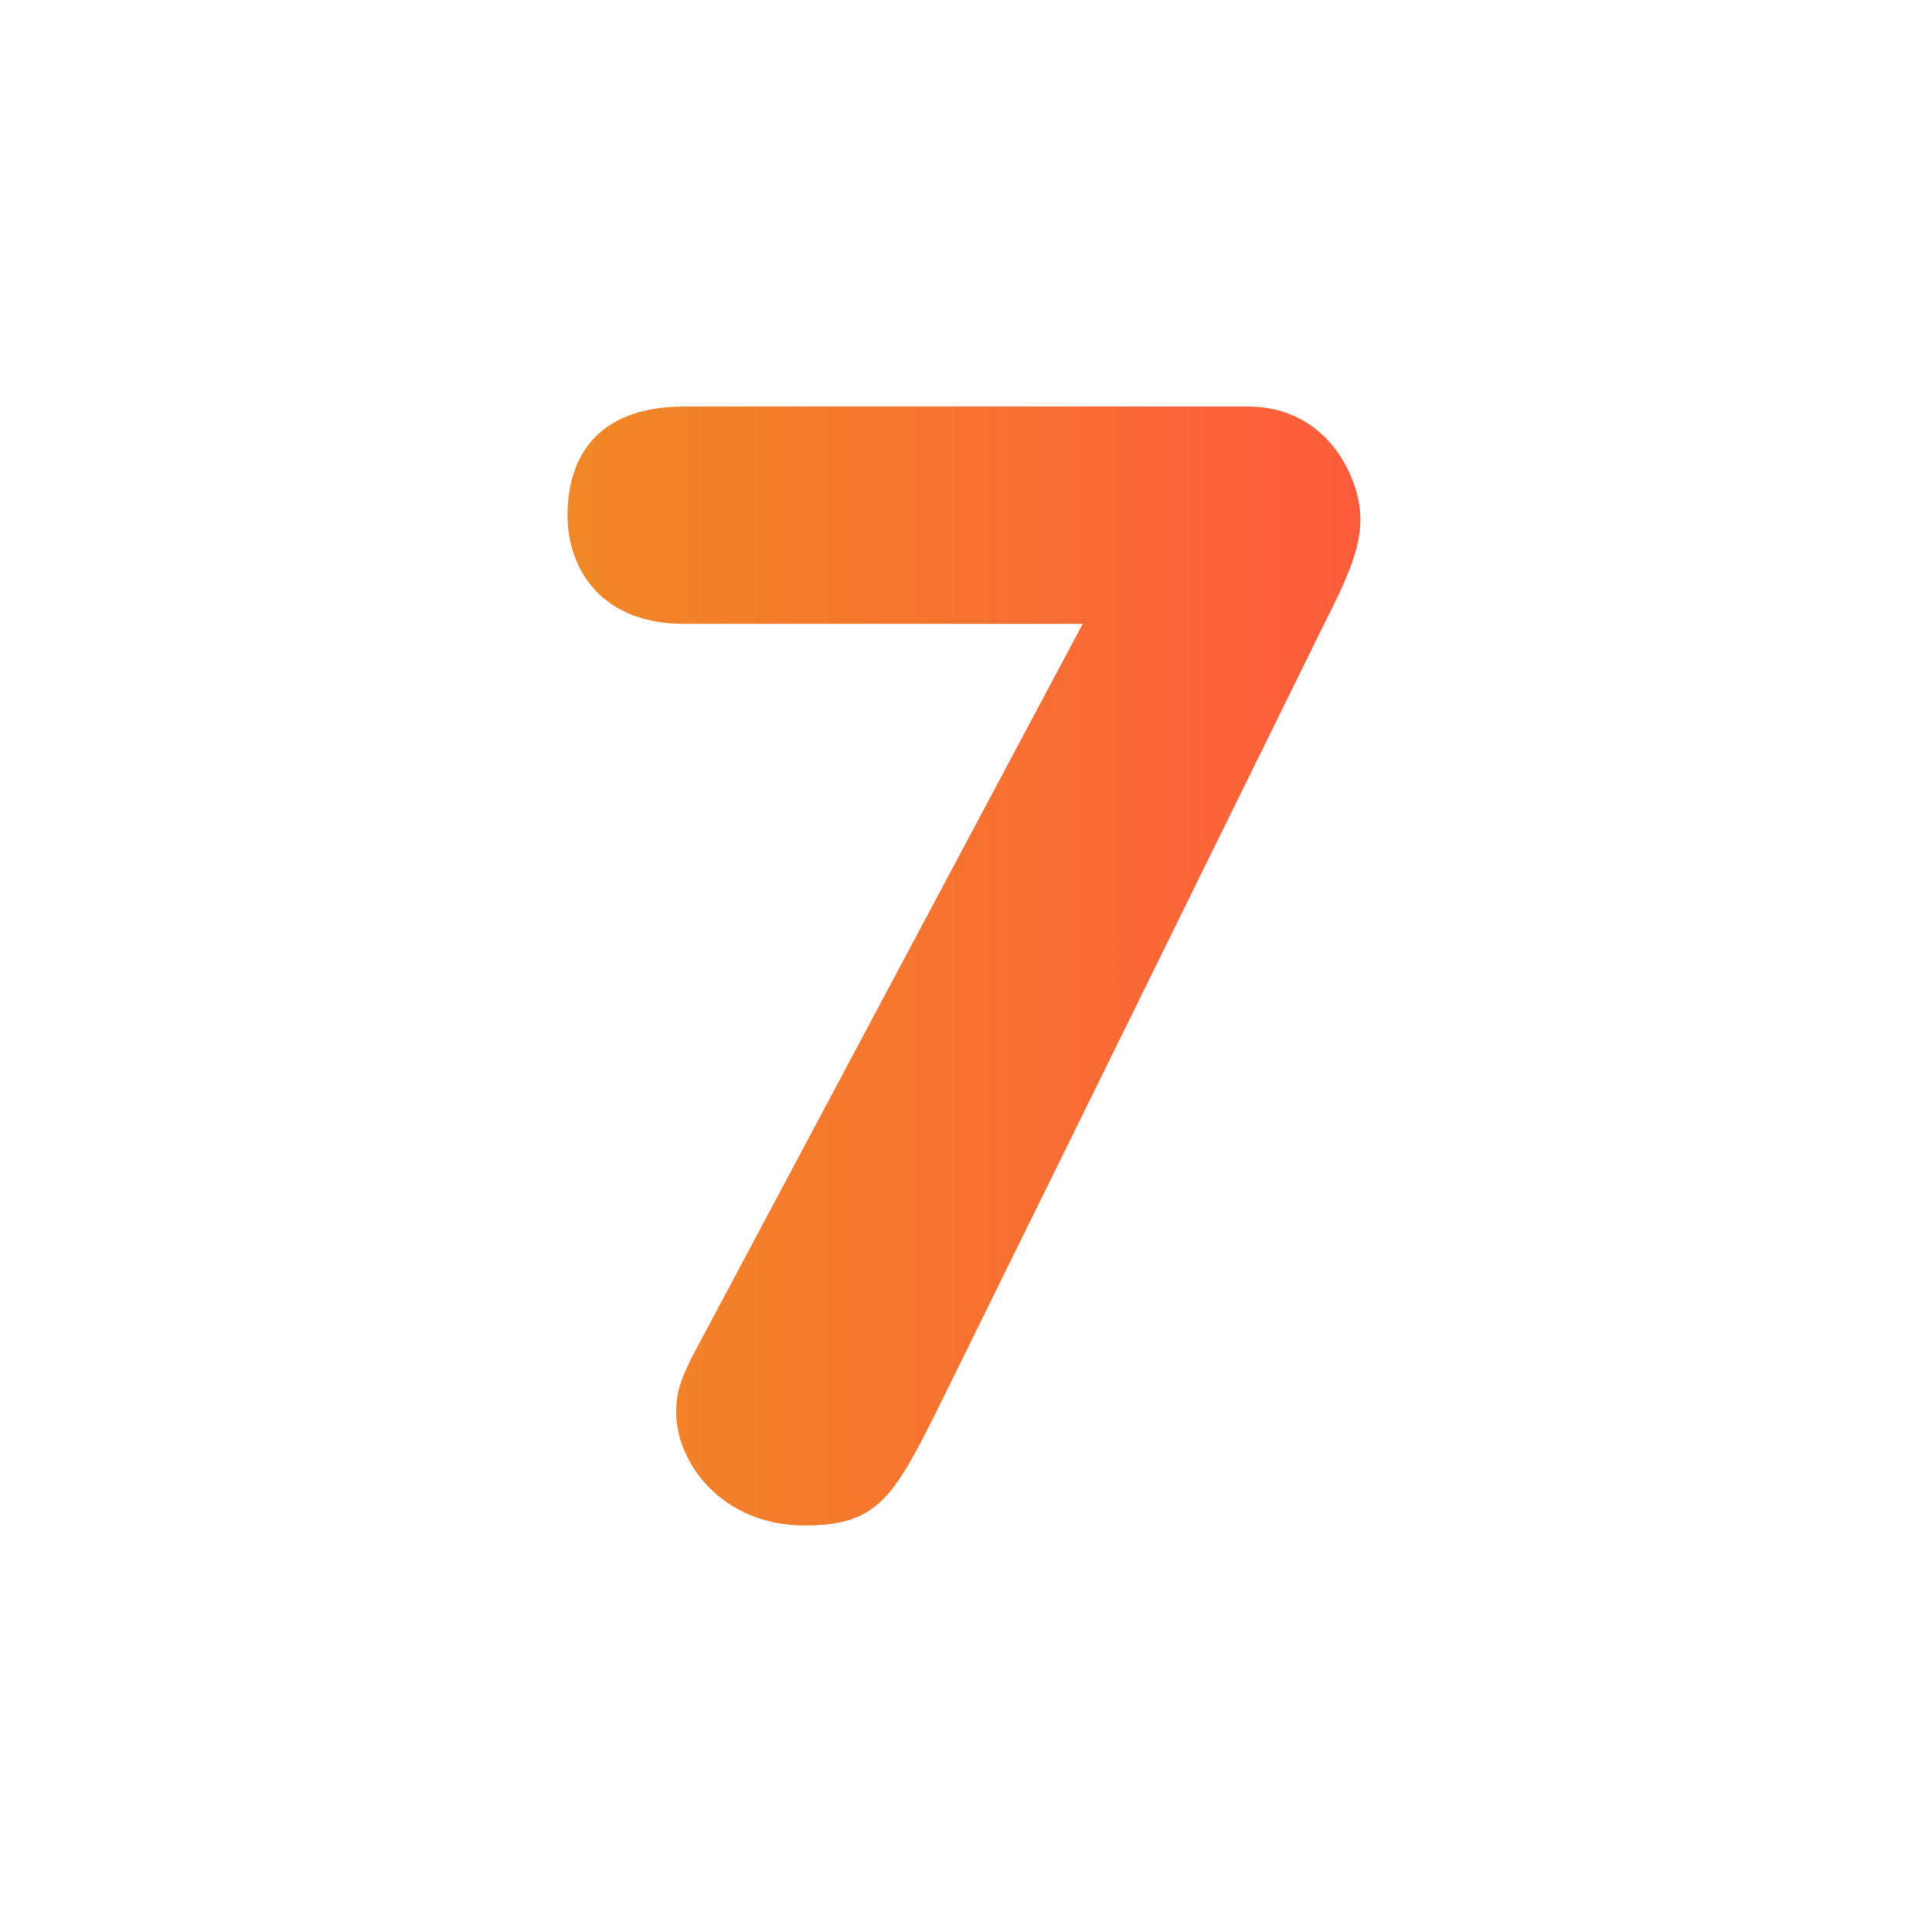 <?xml version="1.0" encoding="UTF-8"?>
<svg xmlns="http://www.w3.org/2000/svg" width="31" height="31" viewBox="0 0 31 31" fill="none">
  <path d="M17.373 10.01H10.979C9.623 10.01 9.106 9.106 9.106 8.267C9.106 7.363 9.558 6.523 10.979 6.523H20.021C21.312 6.523 21.829 7.685 21.829 8.331C21.829 8.848 21.571 9.365 21.248 10.01L15.048 22.604C14.338 24.025 14.079 24.477 12.917 24.477C11.56 24.477 10.85 23.444 10.85 22.669C10.85 22.346 10.915 22.152 11.108 21.765L17.373 10.01Z" fill="url(#paint0_linear_394_1938)"></path>
  <defs>
    <linearGradient id="paint0_linear_394_1938" x1="9.106" y1="17.341" x2="21.829" y2="17.339" gradientUnits="userSpaceOnUse">
      <stop stop-color="#F18825"></stop>
      <stop offset="1" stop-color="#FD5C3C"></stop>
    </linearGradient>
  </defs>
</svg>
